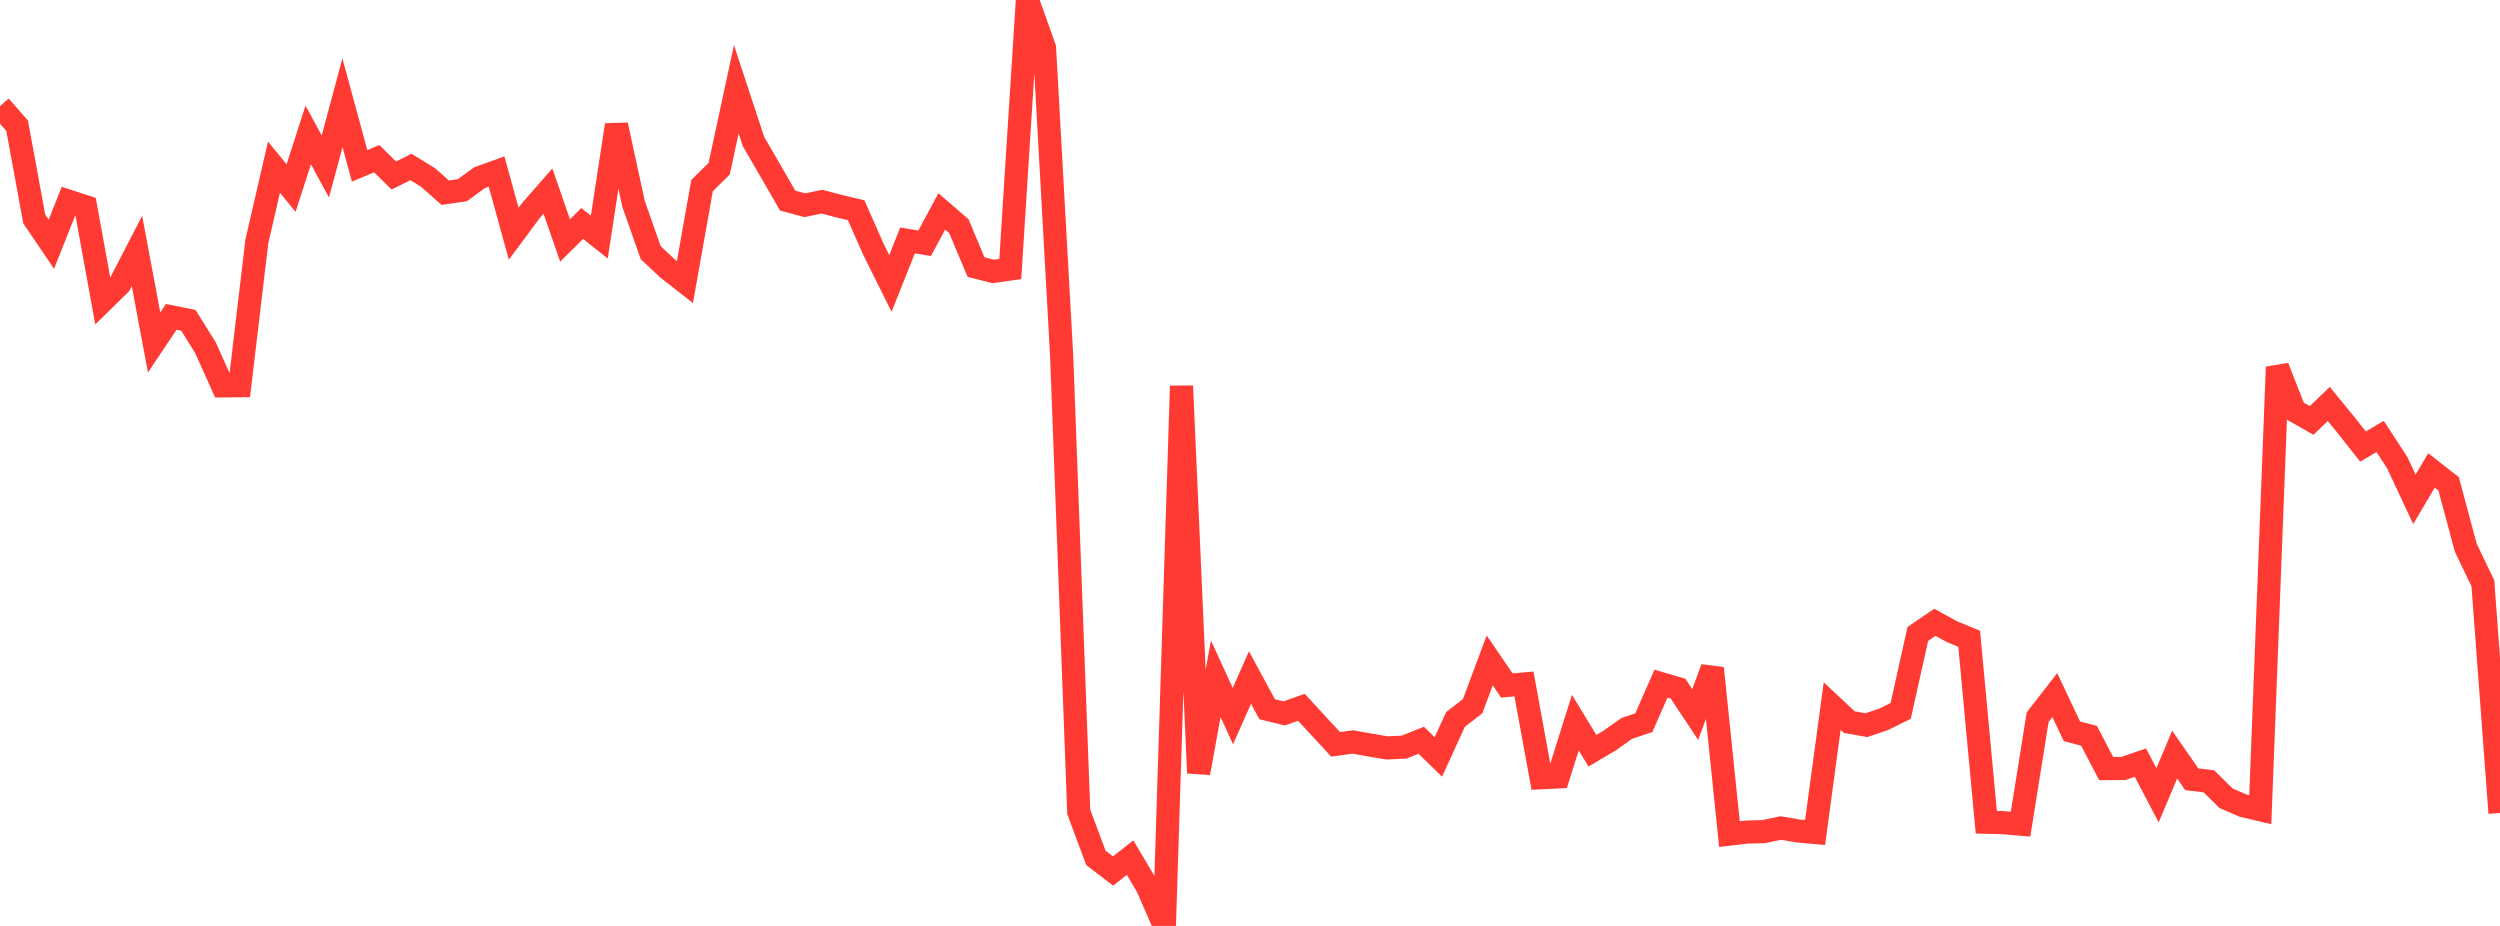 <?xml version="1.0" standalone="no"?>
<!DOCTYPE svg PUBLIC "-//W3C//DTD SVG 1.1//EN" "http://www.w3.org/Graphics/SVG/1.1/DTD/svg11.dtd">

<svg width="135" height="50" viewBox="0 0 135 50" preserveAspectRatio="none" 
  xmlns="http://www.w3.org/2000/svg"
  xmlns:xlink="http://www.w3.org/1999/xlink">


<polyline points="0.0, 5.733 0.925, 6.79 1.849, 11.823 2.774, 13.188 3.699, 10.863 4.623, 11.164 5.548, 16.247 6.473, 15.341 7.397, 13.556 8.322, 18.494 9.247, 17.111 10.171, 17.295 11.096, 18.777 12.021, 20.838 12.945, 20.829 13.87, 13.035 14.795, 9.026 15.719, 10.157 16.644, 7.284 17.568, 8.989 18.493, 5.55 19.418, 8.956 20.342, 8.57 21.267, 9.477 22.192, 9.017 23.116, 9.585 24.041, 10.405 24.966, 10.272 25.89, 9.598 26.815, 9.262 27.74, 12.621 28.664, 11.376 29.589, 10.318 30.514, 12.986 31.438, 12.068 32.363, 12.801 33.288, 6.747 34.212, 11.01 35.137, 13.641 36.062, 14.511 36.986, 15.232 37.911, 10.021 38.836, 9.112 39.76, 4.819 40.685, 7.632 41.61, 9.231 42.534, 10.834 43.459, 11.081 44.384, 10.891 45.308, 11.133 46.233, 11.354 47.158, 13.447 48.082, 15.307 49.007, 12.985 49.932, 13.137 50.856, 11.417 51.781, 12.216 52.705, 14.421 53.63, 14.658 54.555, 14.526 55.479, 0.0 56.404, 2.586 57.329, 19.197 58.253, 43.843 59.178, 46.324 60.103, 47.034 61.027, 46.311 61.952, 47.873 62.877, 50.0 63.801, 20.843 64.726, 41.744 65.651, 36.653 66.575, 38.672 67.5, 36.587 68.425, 38.298 69.349, 38.524 70.274, 38.193 71.199, 39.195 72.123, 40.195 73.048, 40.066 73.973, 40.231 74.897, 40.388 75.822, 40.344 76.747, 39.976 77.671, 40.874 78.596, 38.853 79.521, 38.136 80.445, 35.663 81.37, 37.015 82.295, 36.936 83.219, 41.998 84.144, 41.954 85.068, 39.022 85.993, 40.541 86.918, 39.993 87.842, 39.335 88.767, 39.025 89.692, 36.917 90.616, 37.189 91.541, 38.585 92.466, 36.083 93.39, 45.042 94.315, 44.931 95.24, 44.907 96.164, 44.712 97.089, 44.873 98.014, 44.956 98.938, 38.129 99.863, 38.995 100.788, 39.159 101.712, 38.846 102.637, 38.388 103.562, 34.233 104.486, 33.604 105.411, 34.113 106.336, 34.495 107.26, 44.401 108.185, 44.424 109.11, 44.505 110.034, 38.725 110.959, 37.534 111.884, 39.491 112.808, 39.732 113.733, 41.504 114.658, 41.498 115.582, 41.181 116.507, 42.946 117.432, 40.749 118.356, 42.081 119.281, 42.193 120.205, 43.105 121.13, 43.506 122.055, 43.724 122.979, 19.82 123.904, 22.179 124.829, 22.705 125.753, 21.813 126.678, 22.944 127.603, 24.114 128.527, 23.567 129.452, 24.985 130.377, 26.963 131.301, 25.405 132.226, 26.129 133.151, 29.574 134.075, 31.5 135.0, 43.901" fill="none" stroke="#ff3a33" stroke-width="1.25"/>

</svg>